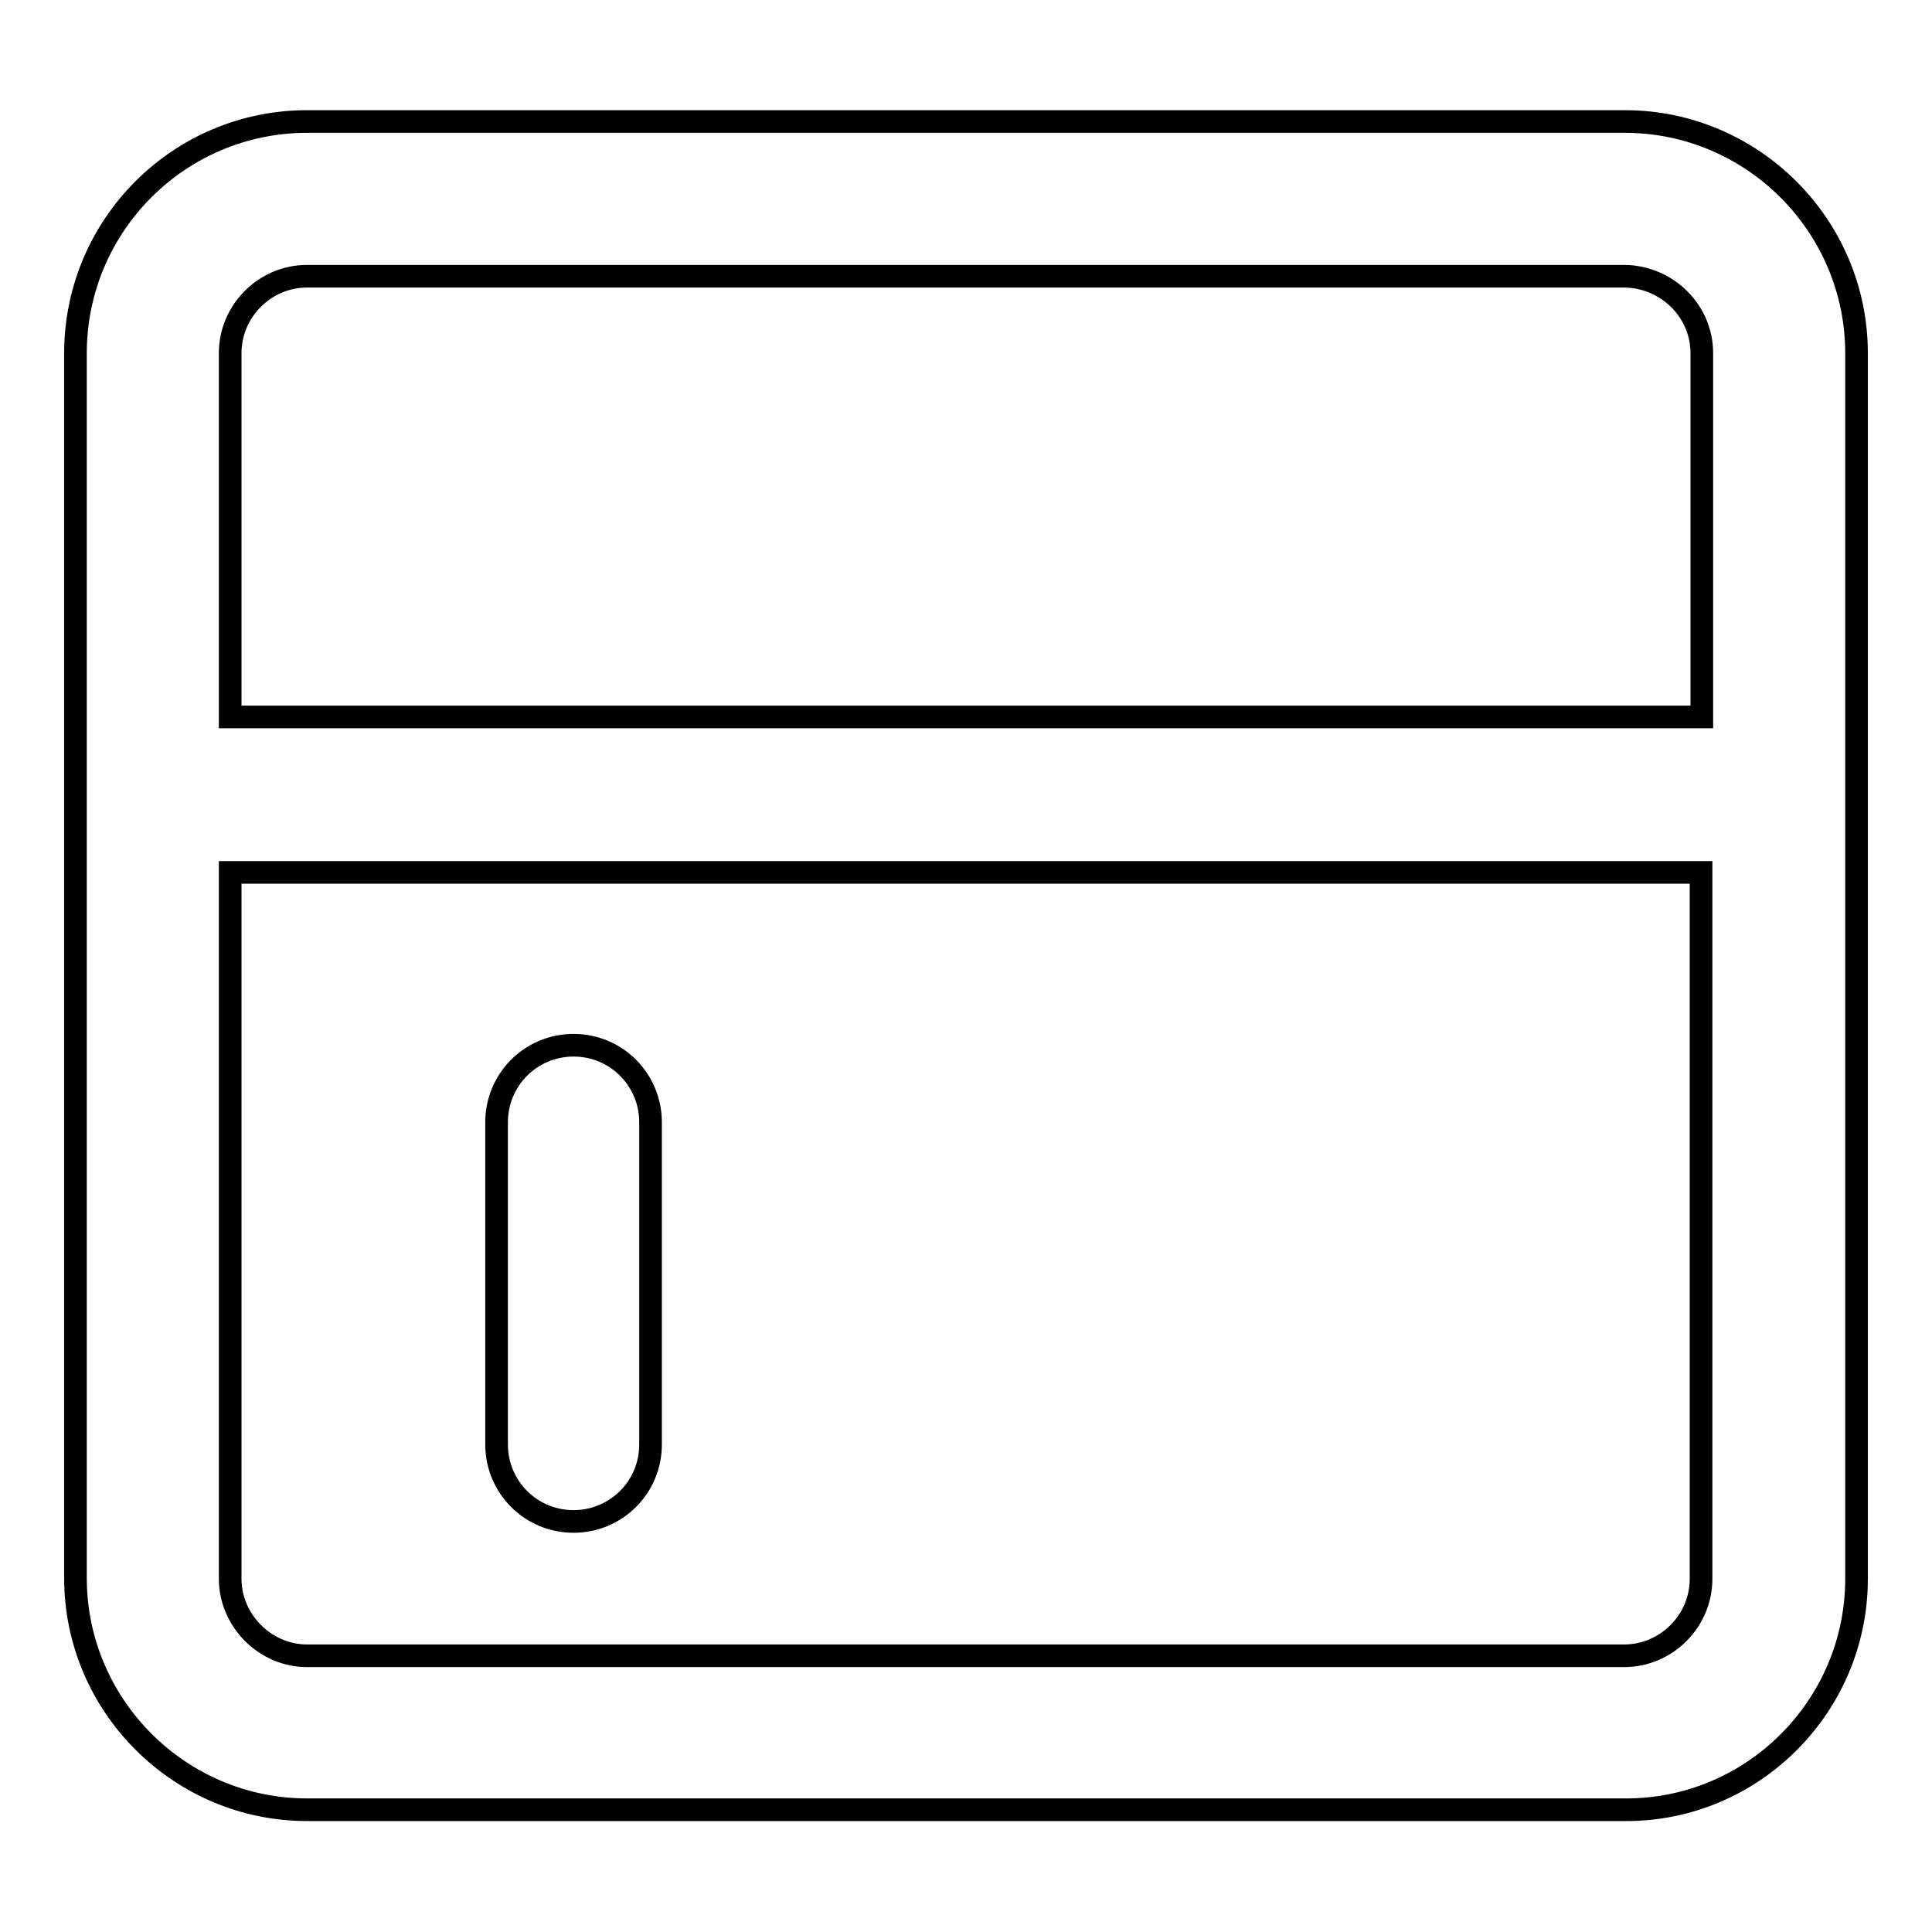 <?xml version="1.0" encoding="utf-8"?>
<!-- Svg Vector Icons : http://www.onlinewebfonts.com/icon -->
<!DOCTYPE svg PUBLIC "-//W3C//DTD SVG 1.1//EN" "http://www.w3.org/Graphics/SVG/1.1/DTD/svg11.dtd">
<svg version="1.1" xmlns="http://www.w3.org/2000/svg" xmlns:xlink="http://www.w3.org/1999/xlink" x="0px" y="0px" viewBox="0 0 256 256" enable-background="new 0 0 256 256" xml:space="preserve">
<g><g><path stroke-width="3" fill-opacity="0" stroke="#000000"  d="M76,138.5c5.7,0,10.2,4.6,10.2,10.2v42.7c0,5.7-4.6,10.2-10.2,10.2c-5.7,0-10.2-4.6-10.2-10.2v-42.7C65.8,143.1,70.3,138.5,76,138.5z"/><path stroke-width="3" fill-opacity="0" stroke="#000000"  d="M246,209.2V46.8c0-16.9-13.8-30.7-30.7-30.7H40.7c-17,0-30.7,13.8-30.7,30.7v162.3c0,16.9,13.8,30.7,30.7,30.7h174.6C232.2,239.9,246,226.1,246,209.2z M30.5,209.2v-93.6h194.9v93.6c0,5.6-4.6,10.2-10.2,10.2H40.7C35.1,219.4,30.5,214.7,30.5,209.2z M225.5,46.8v48.2h-195V46.8c0-5.6,4.6-10.2,10.2-10.2h174.6C220.9,36.7,225.5,41.2,225.5,46.8z"/></g></g>
</svg>